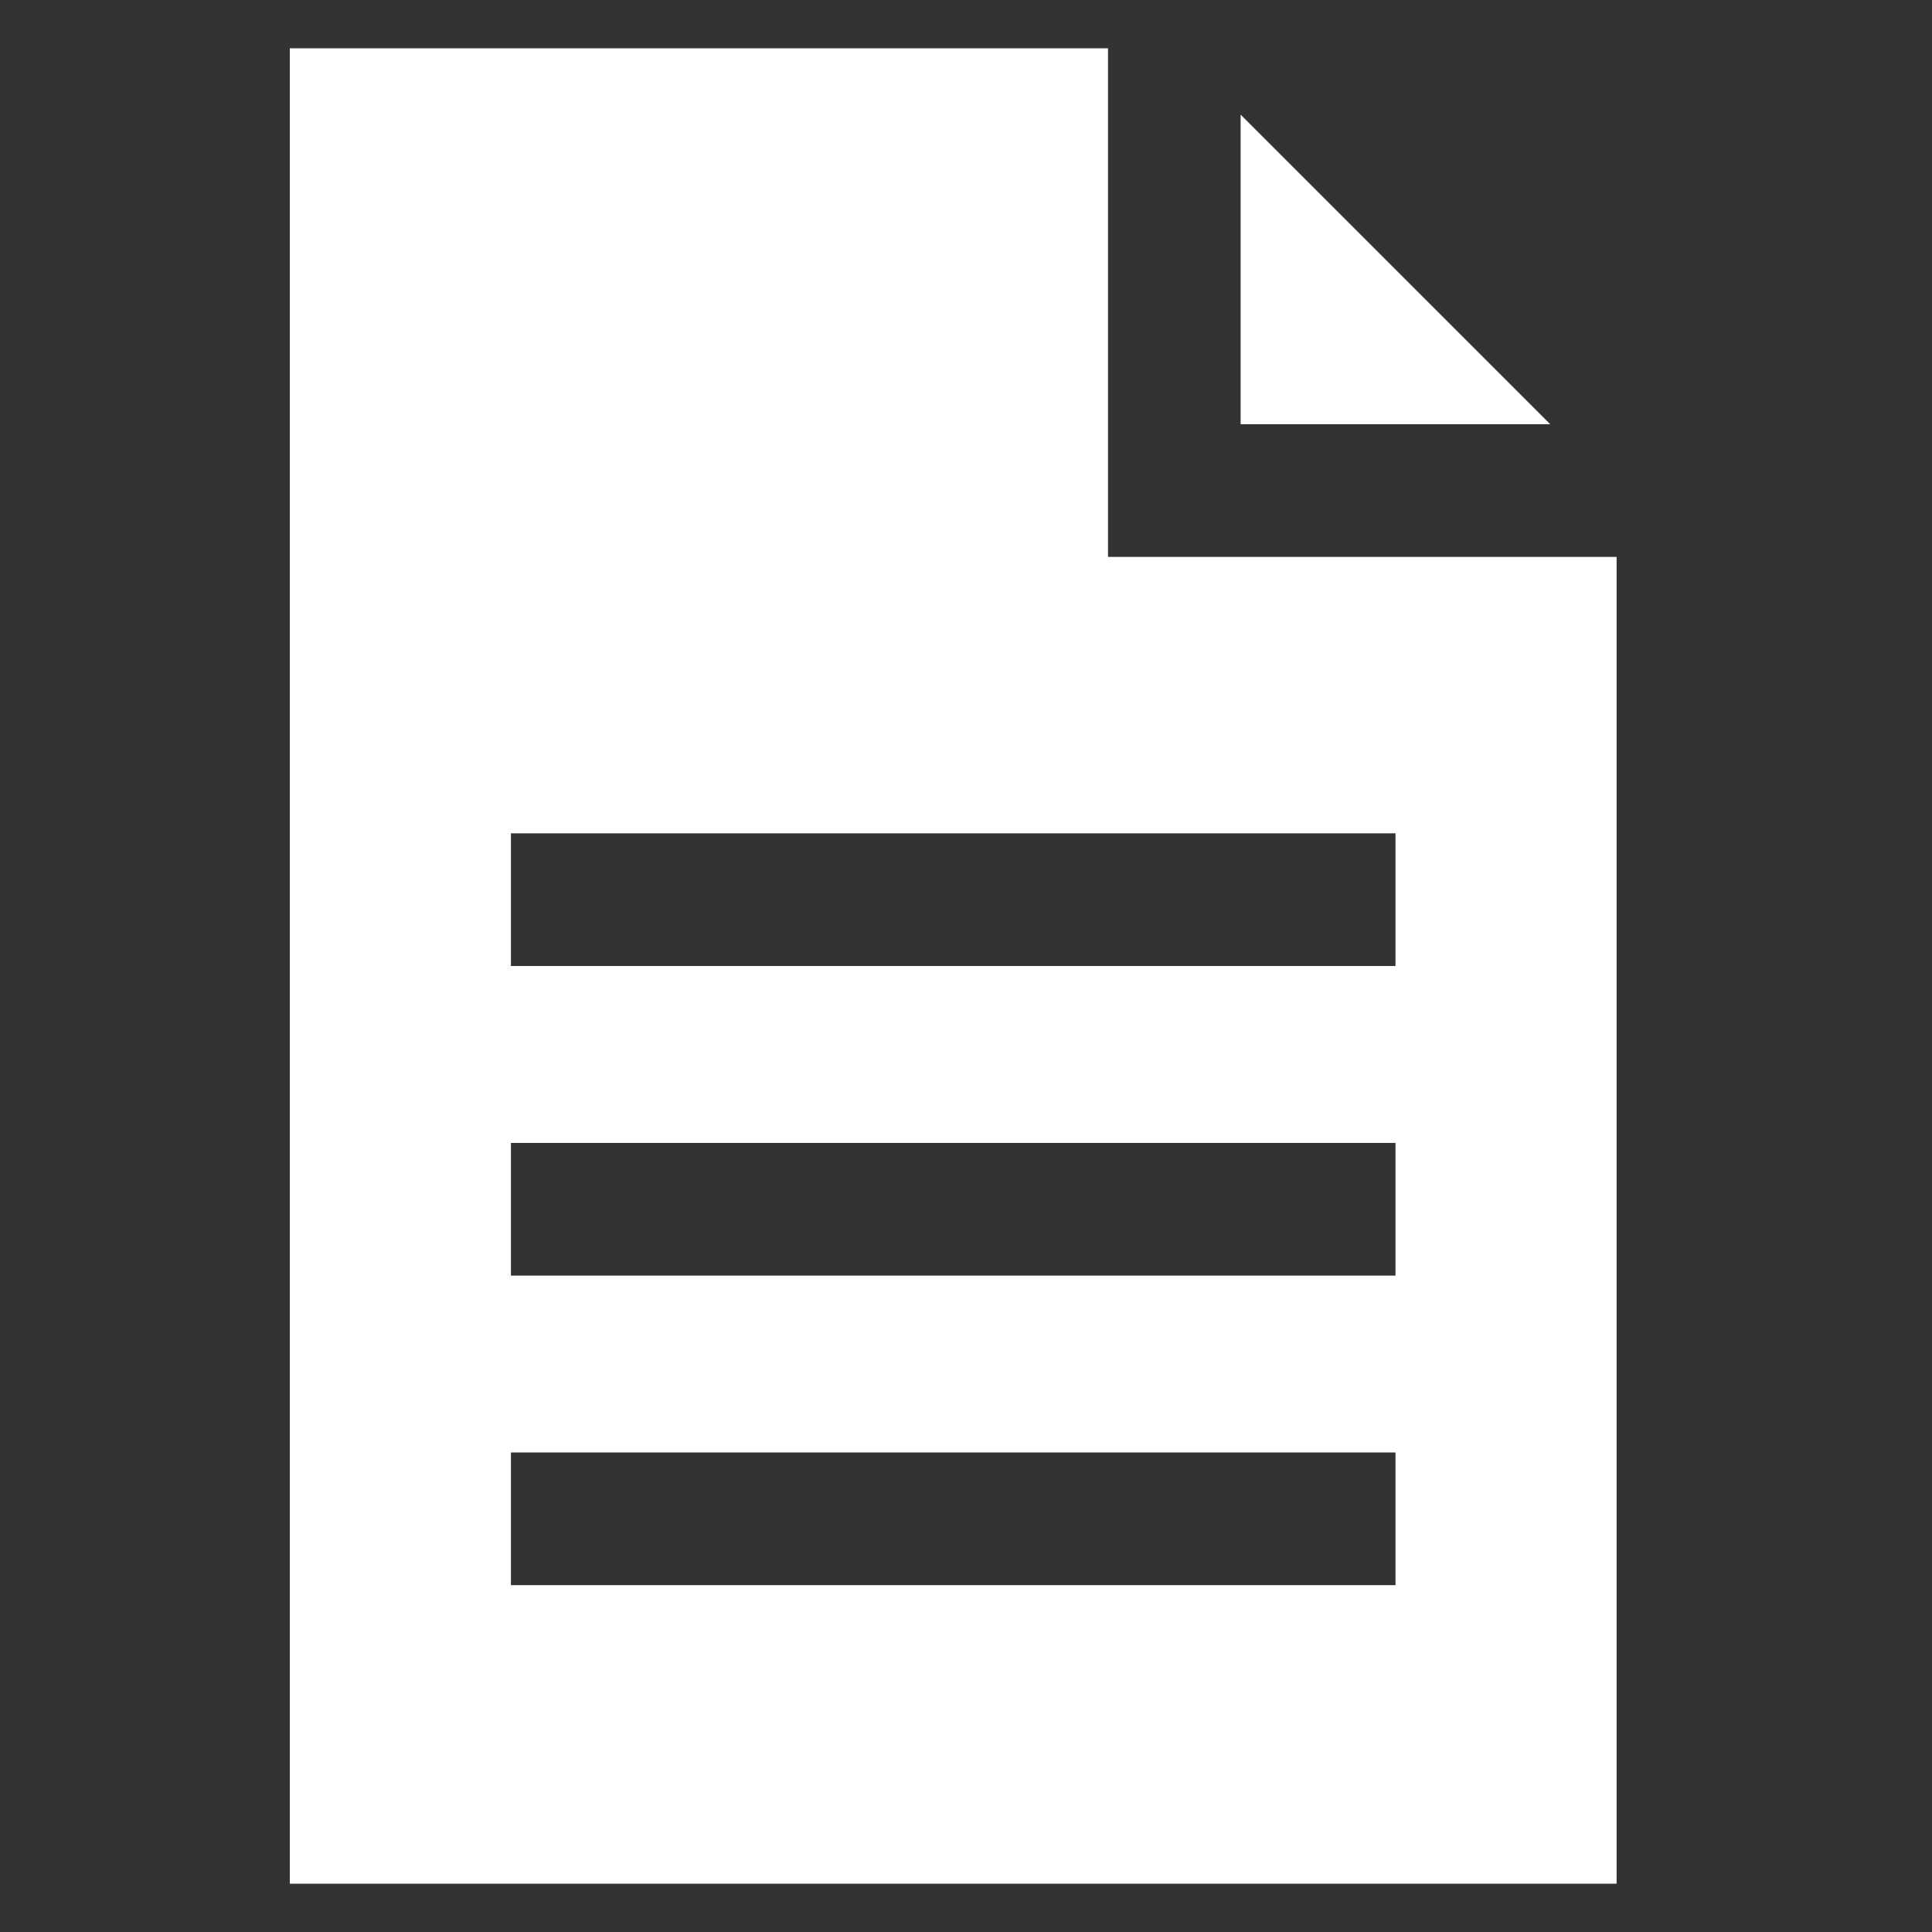 <svg width="40" height="40" viewBox="0 0 40 40" fill="none" xmlns="http://www.w3.org/2000/svg">
<rect x="0" y="0" width="40" height="40" fill="#333333" stroke="none"/>
<path d="M25.686 2.374V8.783H32.096L25.686 2.374Z" fill="white"/>
<path d="M22.94 11.53V1H6V39H33.47V11.53H22.94ZM28.892 32.819H10.578V30.072H28.892V32.819ZM28.892 26.41H10.578V23.663H28.892V26.41ZM28.892 20H10.578V17.253H28.892V20Z" fill="white"/>
</svg>
